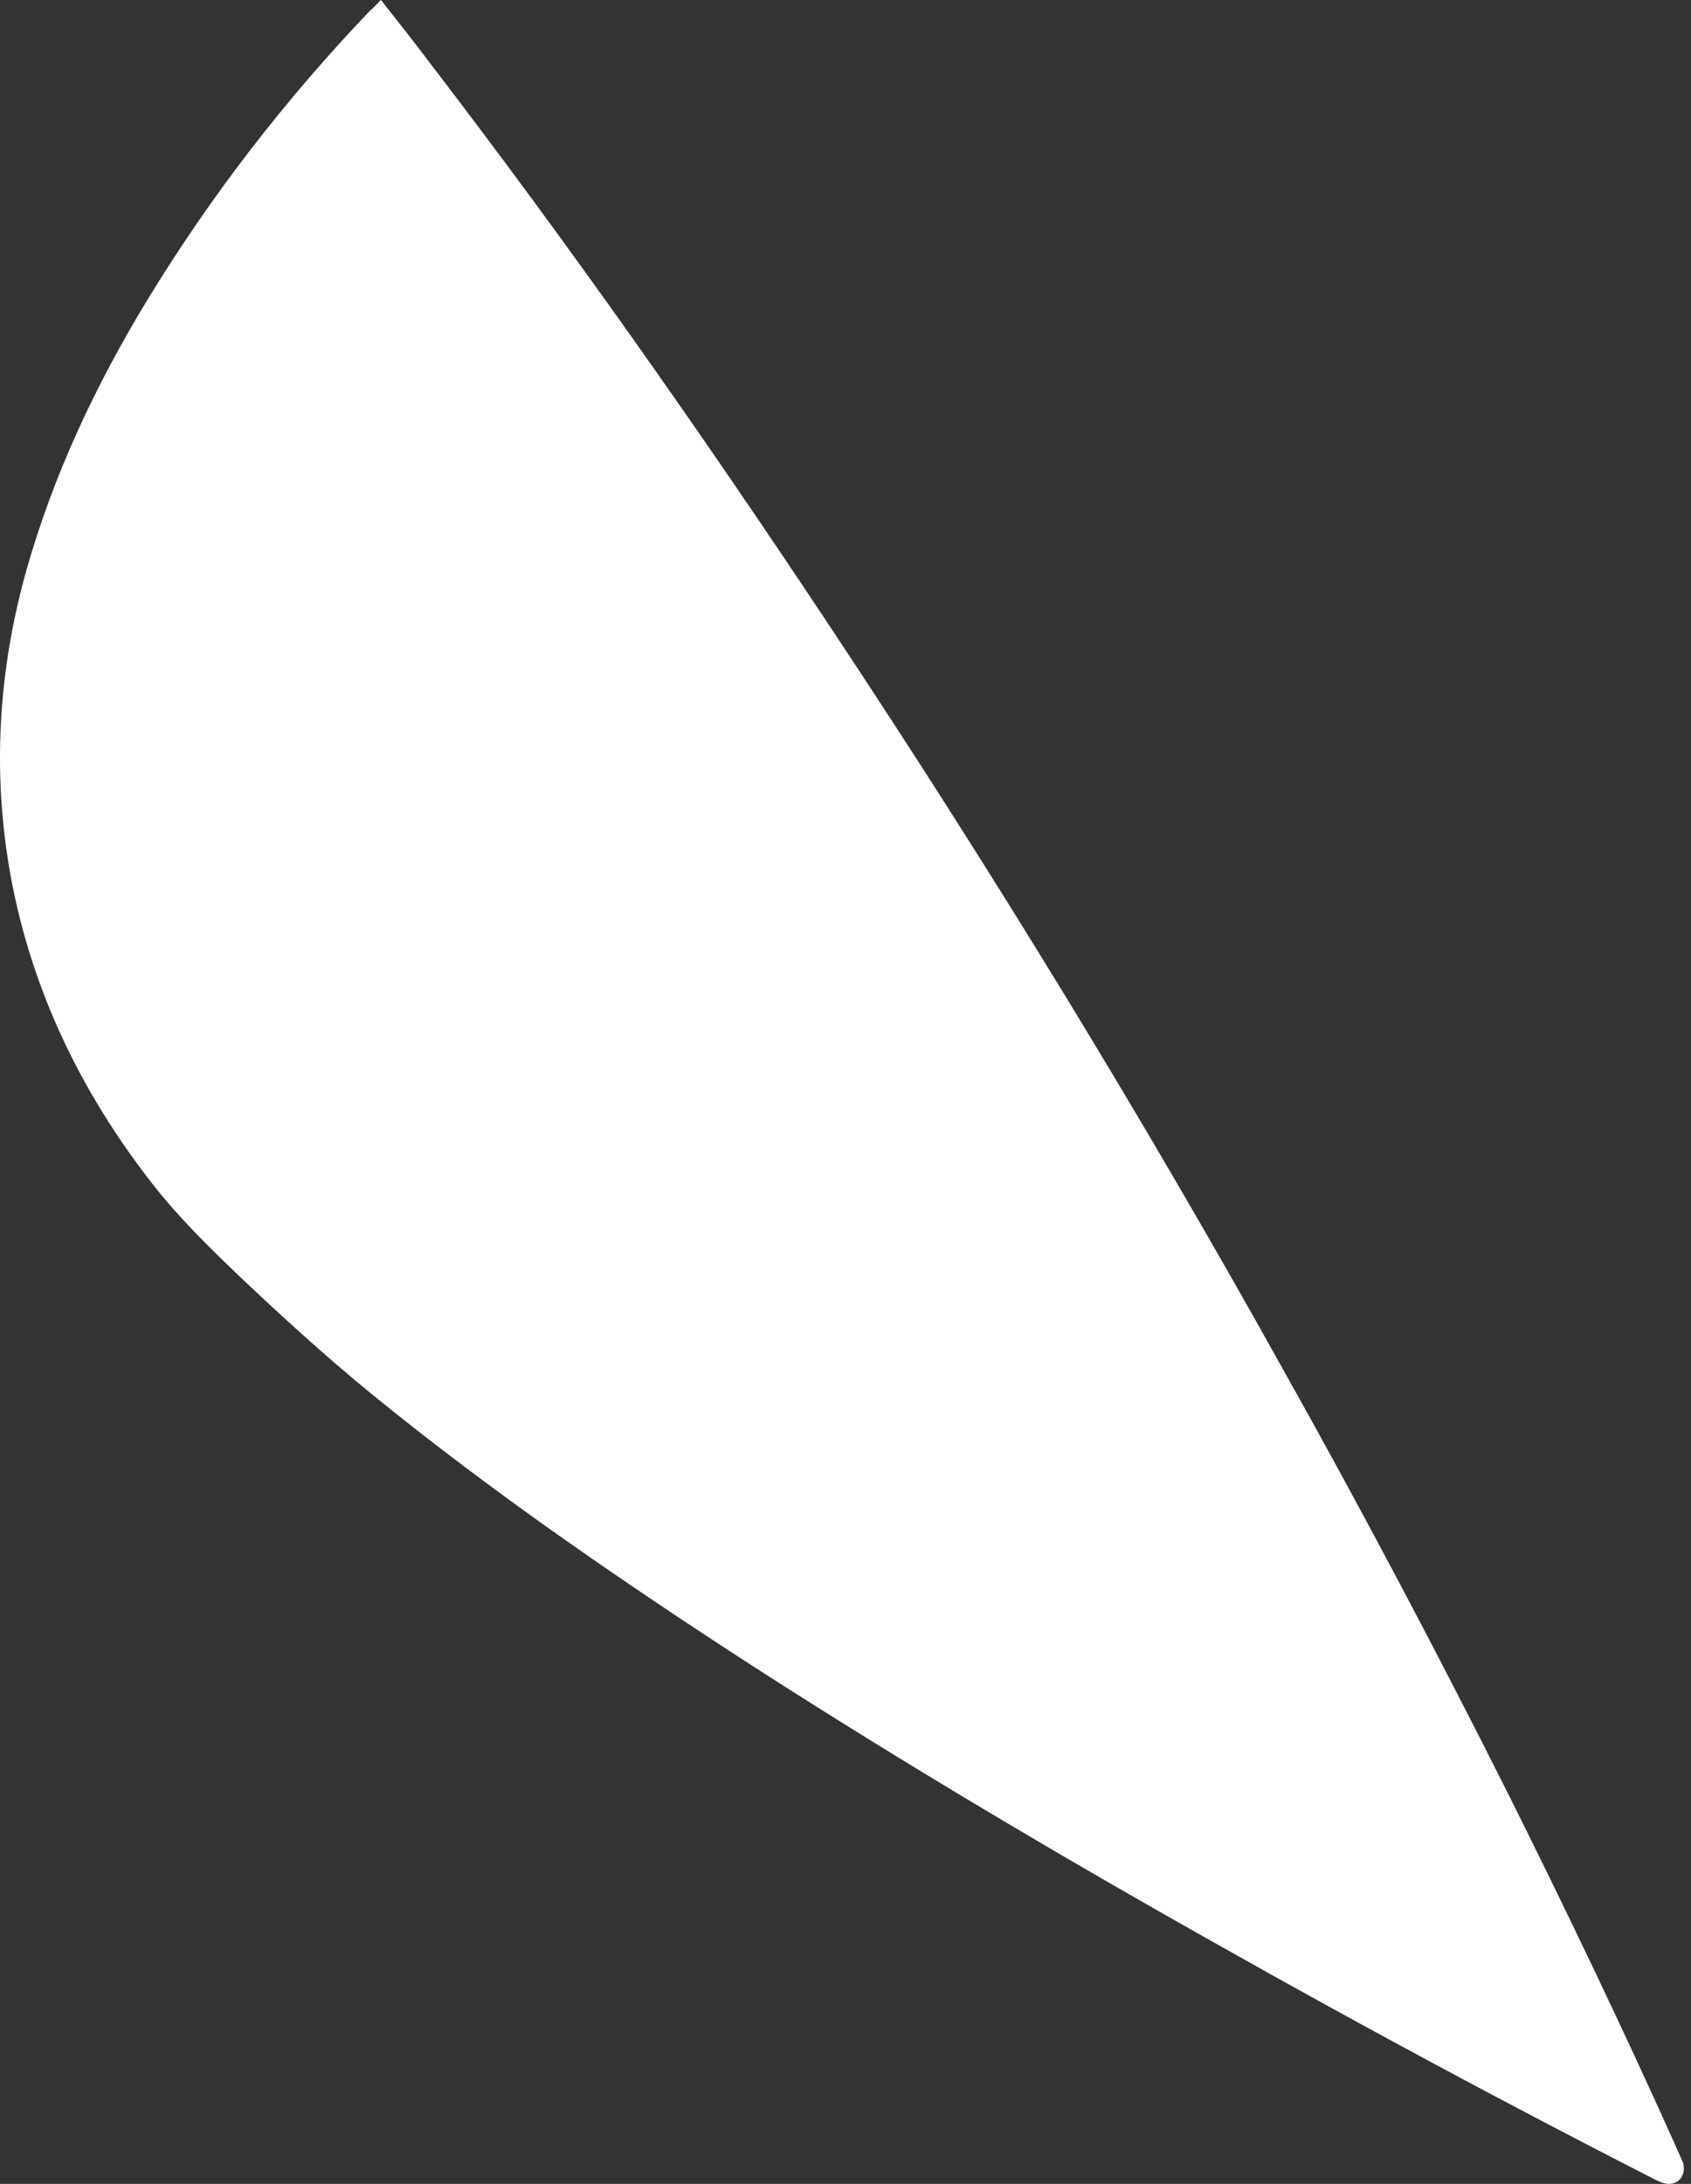 <?xml version="1.0" encoding="UTF-8"?> <svg xmlns="http://www.w3.org/2000/svg" width="79" height="102" viewBox="0 0 79 102" fill="none"><rect x="0" y="0" width="79" height="102" fill="#333333" stroke="none"/> <path d="M17.797 0C18.535 0.941 19.247 1.83 19.934 2.745C26.574 11.397 32.859 20.337 38.888 29.434C46.367 40.7 53.415 52.228 60.004 64.069C63.667 70.604 67.178 77.244 70.536 83.936C73.258 89.399 75.905 94.914 78.397 100.482C78.474 100.665 78.55 100.822 78.627 101.005C78.805 101.606 78.372 102.129 77.761 101.972C77.533 101.92 77.304 101.789 77.1 101.684C70.347 98.235 63.664 94.644 57.053 90.915C49.649 86.758 42.323 82.42 35.173 77.819C29.042 73.846 23.012 69.715 17.339 65.089C15.228 63.363 13.217 61.533 11.258 59.678C9.809 58.292 8.384 56.907 7.137 55.312C3.804 51.052 1.489 46.294 0.497 40.909C-0.368 36.126 -0.088 31.394 1.21 26.715C2.482 22.192 4.466 17.984 6.883 14.011C9.859 9.123 13.345 4.627 17.263 0.523C17.442 0.366 17.593 0.209 17.797 0Z" fill="white"></path> </svg> 